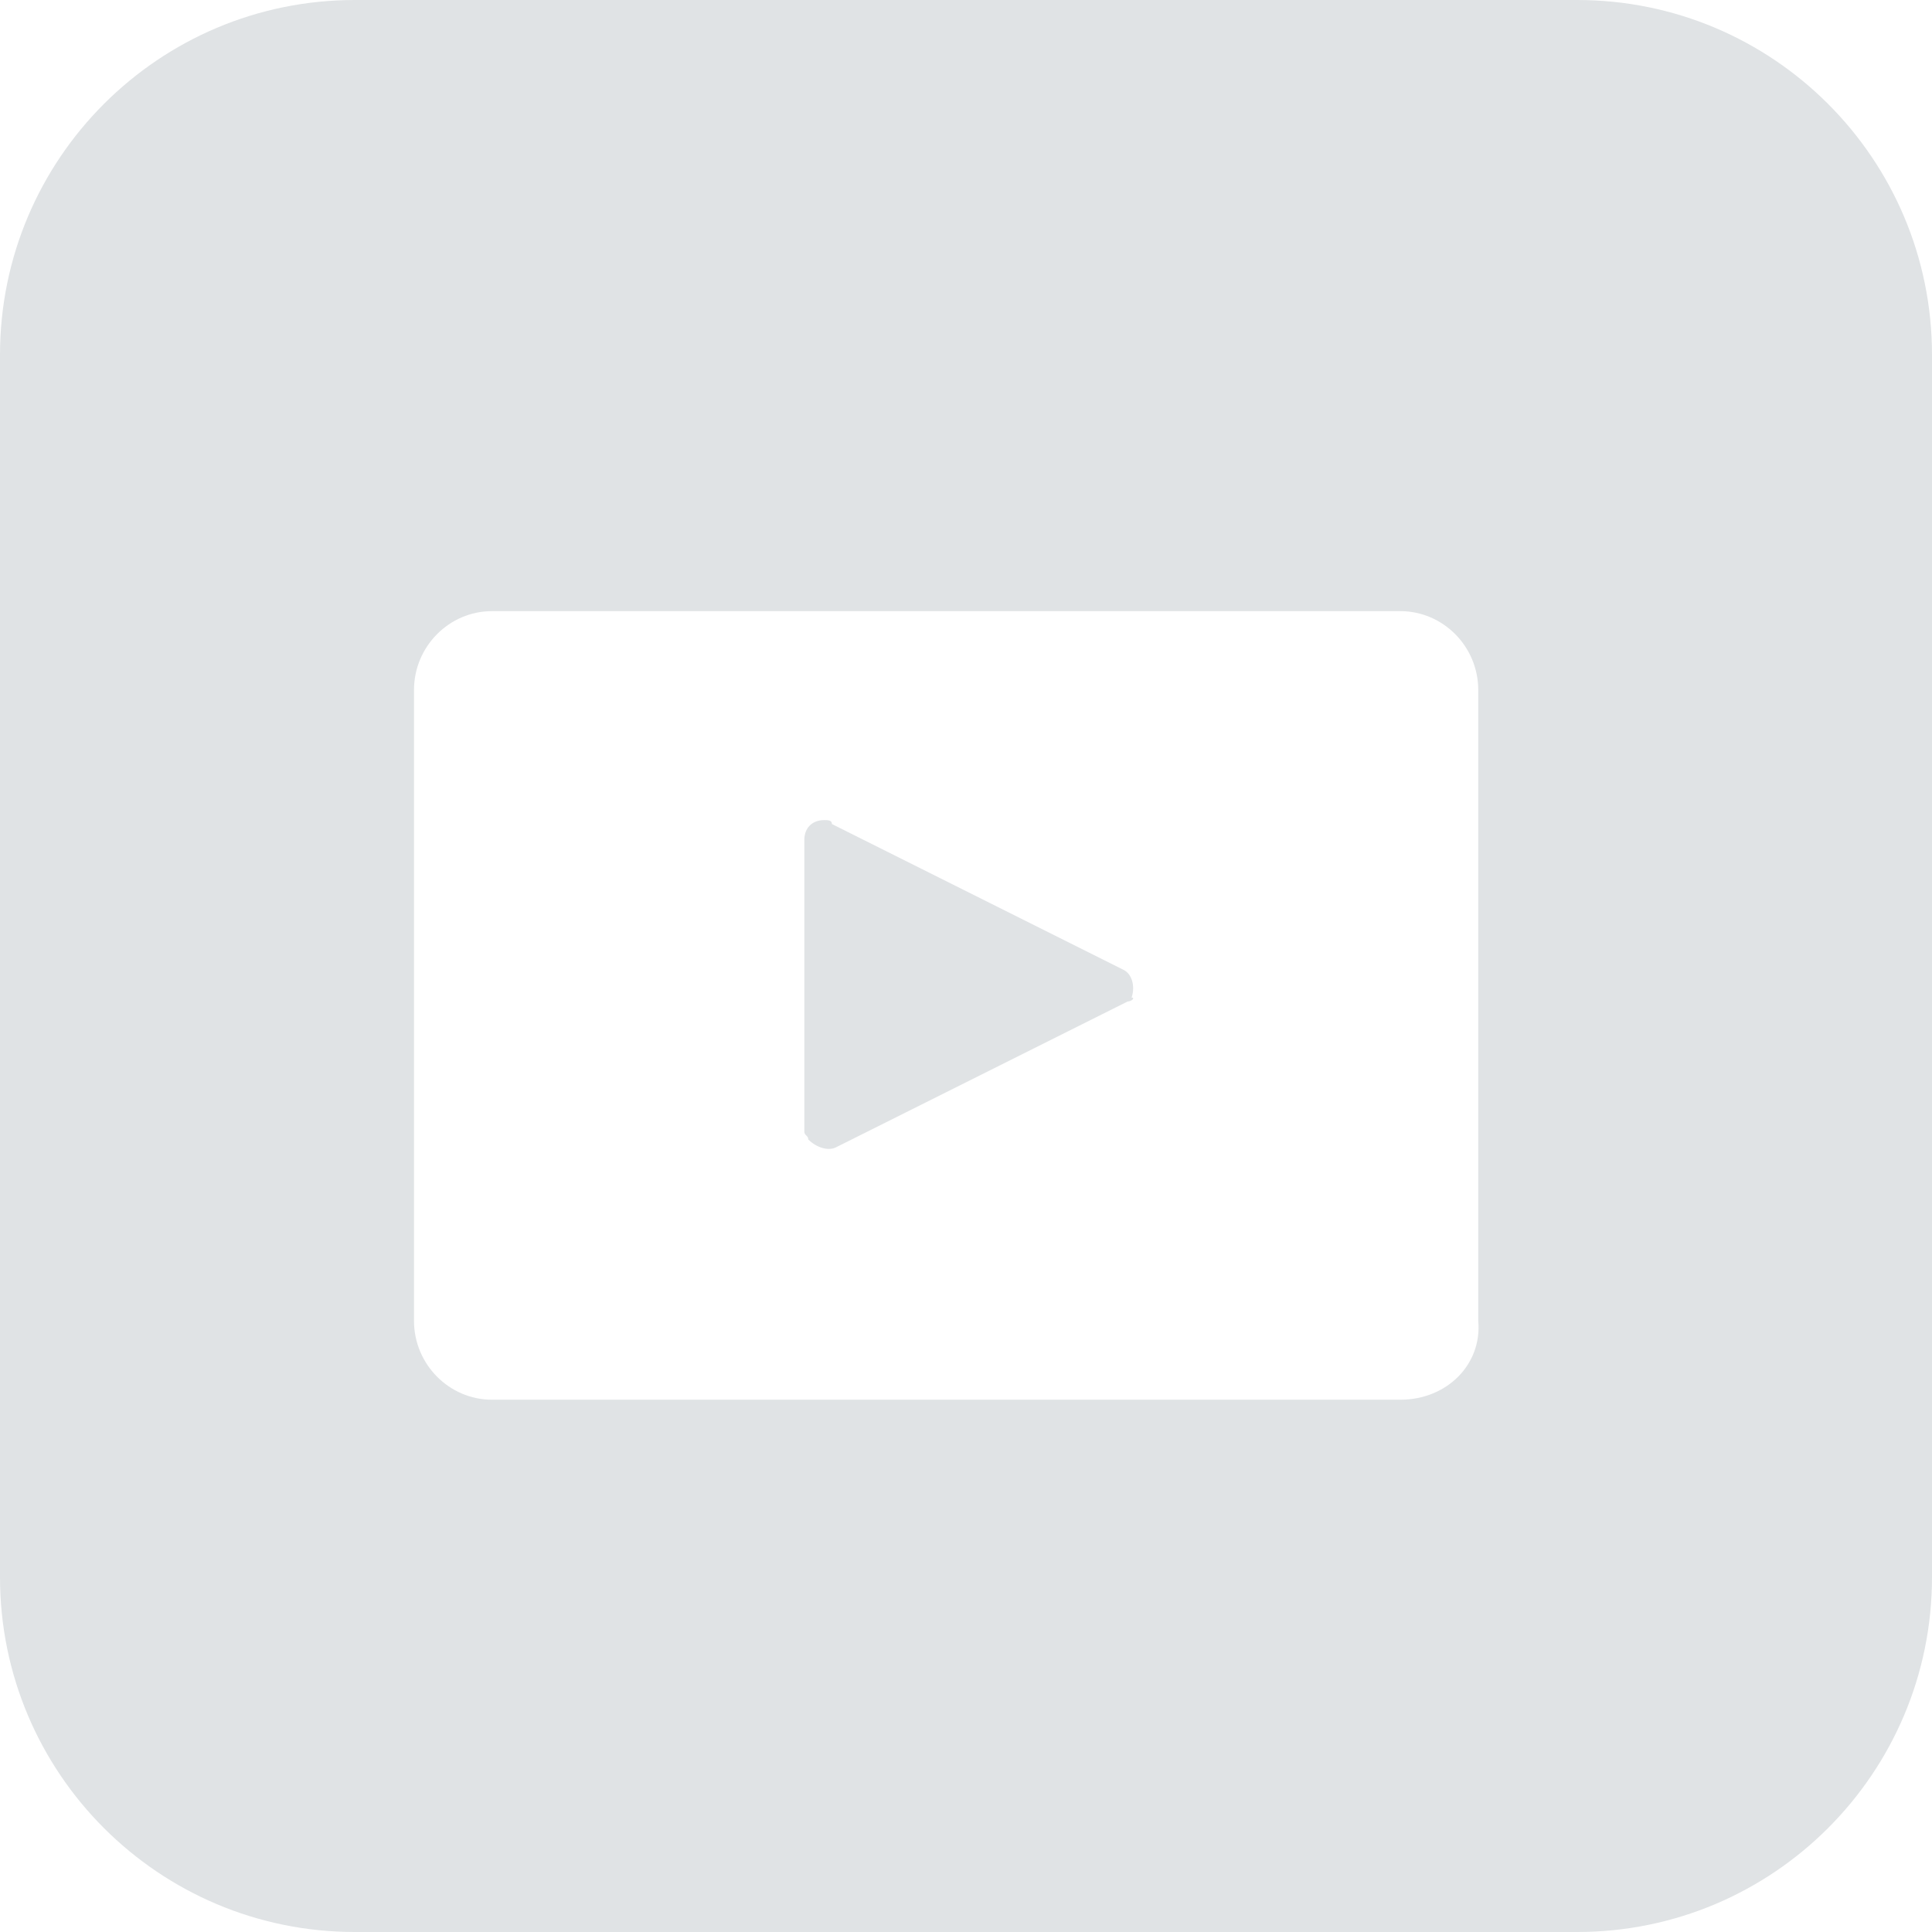 <?xml version="1.0" encoding="UTF-8"?>
<svg width="49px" height="49px" viewBox="0 0 49 49" version="1.1" xmlns="http://www.w3.org/2000/svg" xmlns:xlink="http://www.w3.org/1999/xlink">
    <title>Group 26</title>
    <g id="Desktop" stroke="none" stroke-width="1" fill="none" fill-rule="evenodd">
        <g id="Group-26" fill="#E0E3E5">
            <path d="M40,0 C44.971,-9.13077564e-16 49,4.029 49,9 L49,40 C49,44.971 44.971,49 40,49 L9,49 C4.029,49 6.08718376e-16,44.971 0,40 L0,9 C-6.08718376e-16,4.029 4.029,9.13077564e-16 9,0 L40,0 Z M35.515,15.5 L12.477,15.5 C11.39,15.5 10.5,16.4 10.5,17.5 L10.5,17.5 L10.5,33.5 C10.5,34.6 11.39,35.5 12.477,35.5 L12.477,35.5 L35.515,35.5 C36.702,35.5 37.591,34.6 37.492,33.5 L37.492,33.5 L37.492,17.5 C37.492,16.4 36.603,15.5 35.515,15.5 L35.515,15.5 Z" id="Combined-Shape"></path>
            <path d="M28.6,25.4 L21.2,29.1 C21,29.2 20.7,29.1 20.5,28.9 C20.5,28.8 20.4,28.8 20.4,28.7 L20.4,21.3 C20.4,21 20.6,20.8 20.9,20.8 C21,20.8 21.1,20.8 21.1,20.9 L28.5,24.6 C28.7,24.7 28.8,25 28.7,25.3 C28.8,25.3 28.7,25.4 28.6,25.4 Z" id="Triangle"></path>
        </g>
    </g>
</svg>